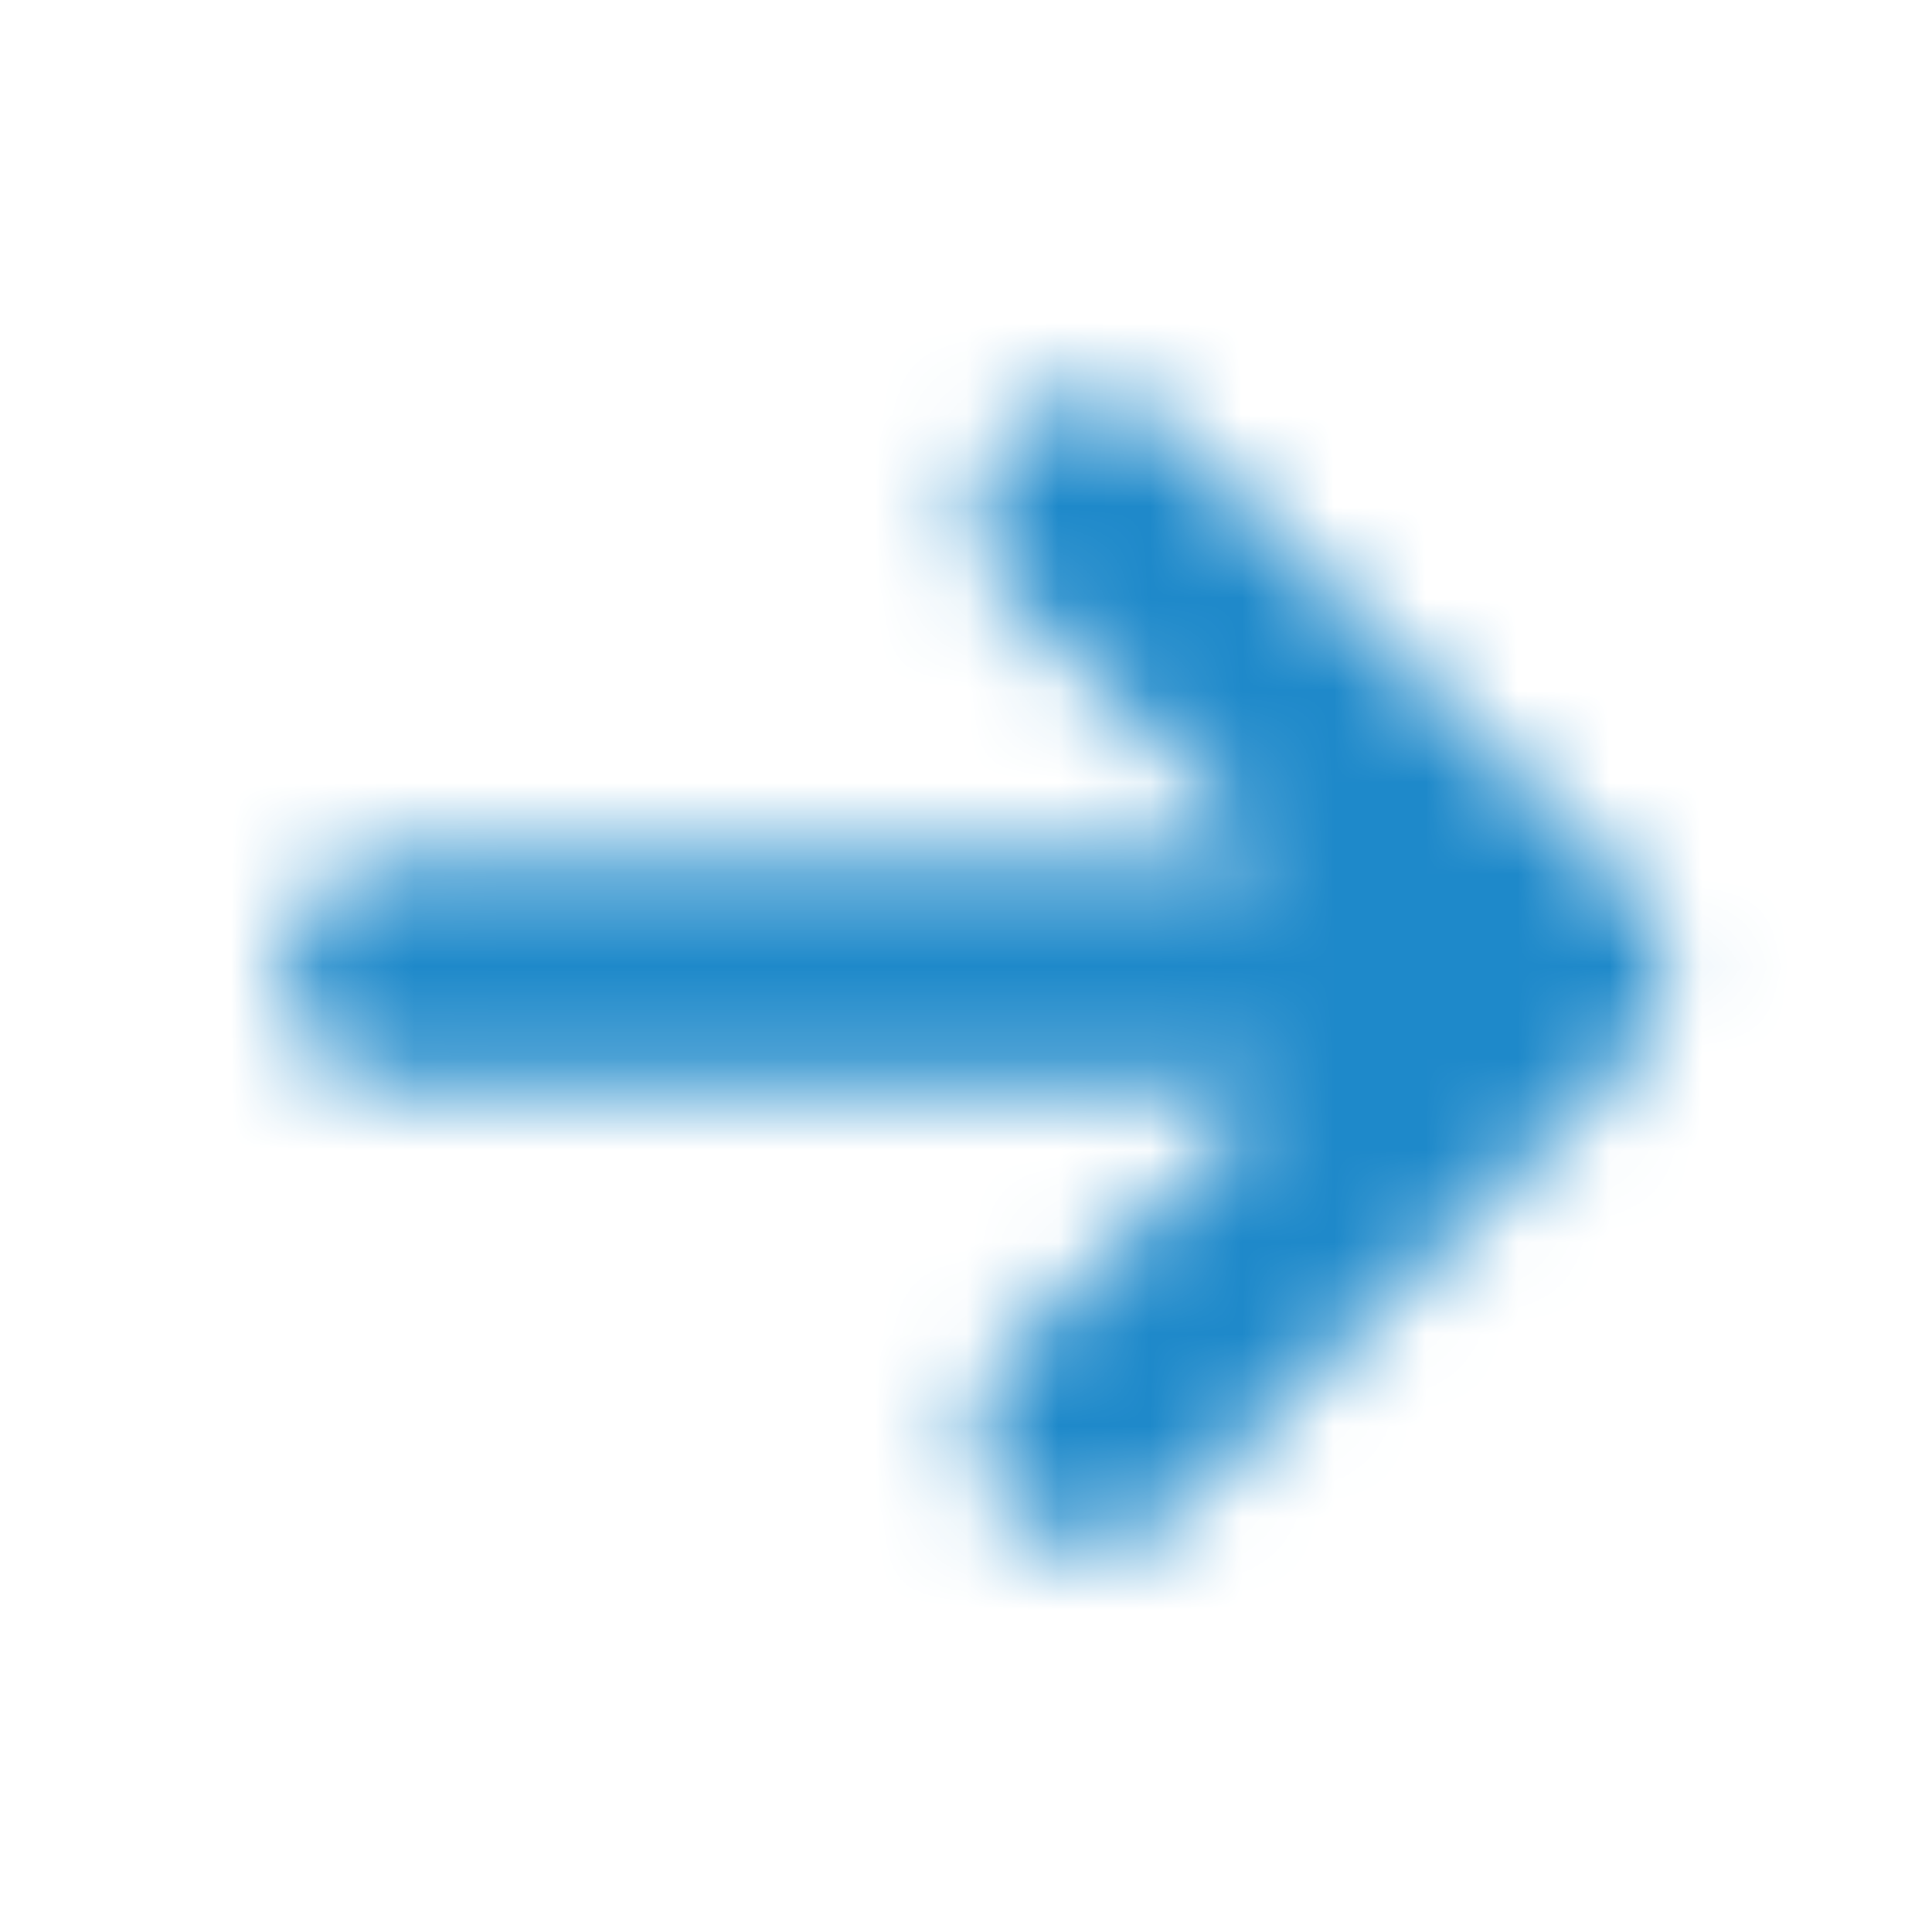<svg width="21" height="21" viewBox="0 0 21 21" fill="none" xmlns="http://www.w3.org/2000/svg">
<mask id="mask0_1343_626" style="mask-type:alpha" maskUnits="userSpaceOnUse" x="0" y="0" width="21" height="21">
<g clip-path="url(#clip0_1343_626)">
<path fill-rule="evenodd" clip-rule="evenodd" d="M10.976 4.696C11.464 4.208 12.255 4.208 12.743 4.696L17.743 9.696C18.231 10.184 18.231 10.976 17.743 11.464L12.743 16.464C12.255 16.952 11.464 16.952 10.976 16.464C10.487 15.976 10.487 15.184 10.976 14.696L13.842 11.83H4.359C3.669 11.83 3.109 11.27 3.109 10.58C3.109 9.89 3.669 9.33 4.359 9.33H13.842L10.976 6.464C10.487 5.976 10.487 5.184 10.976 4.696Z" fill="#8383AD"/>
</g>
</mask>
<g mask="url(#mask0_1343_626)">
<rect x="0.609" y="0.58" width="20" height="20" fill="#1E89CA"/>
</g>
<defs>
<clipPath id="clip0_1343_626">
<rect width="20" height="20" fill="white" transform="translate(0.609 0.58)"/>
</clipPath>
</defs>
</svg>
